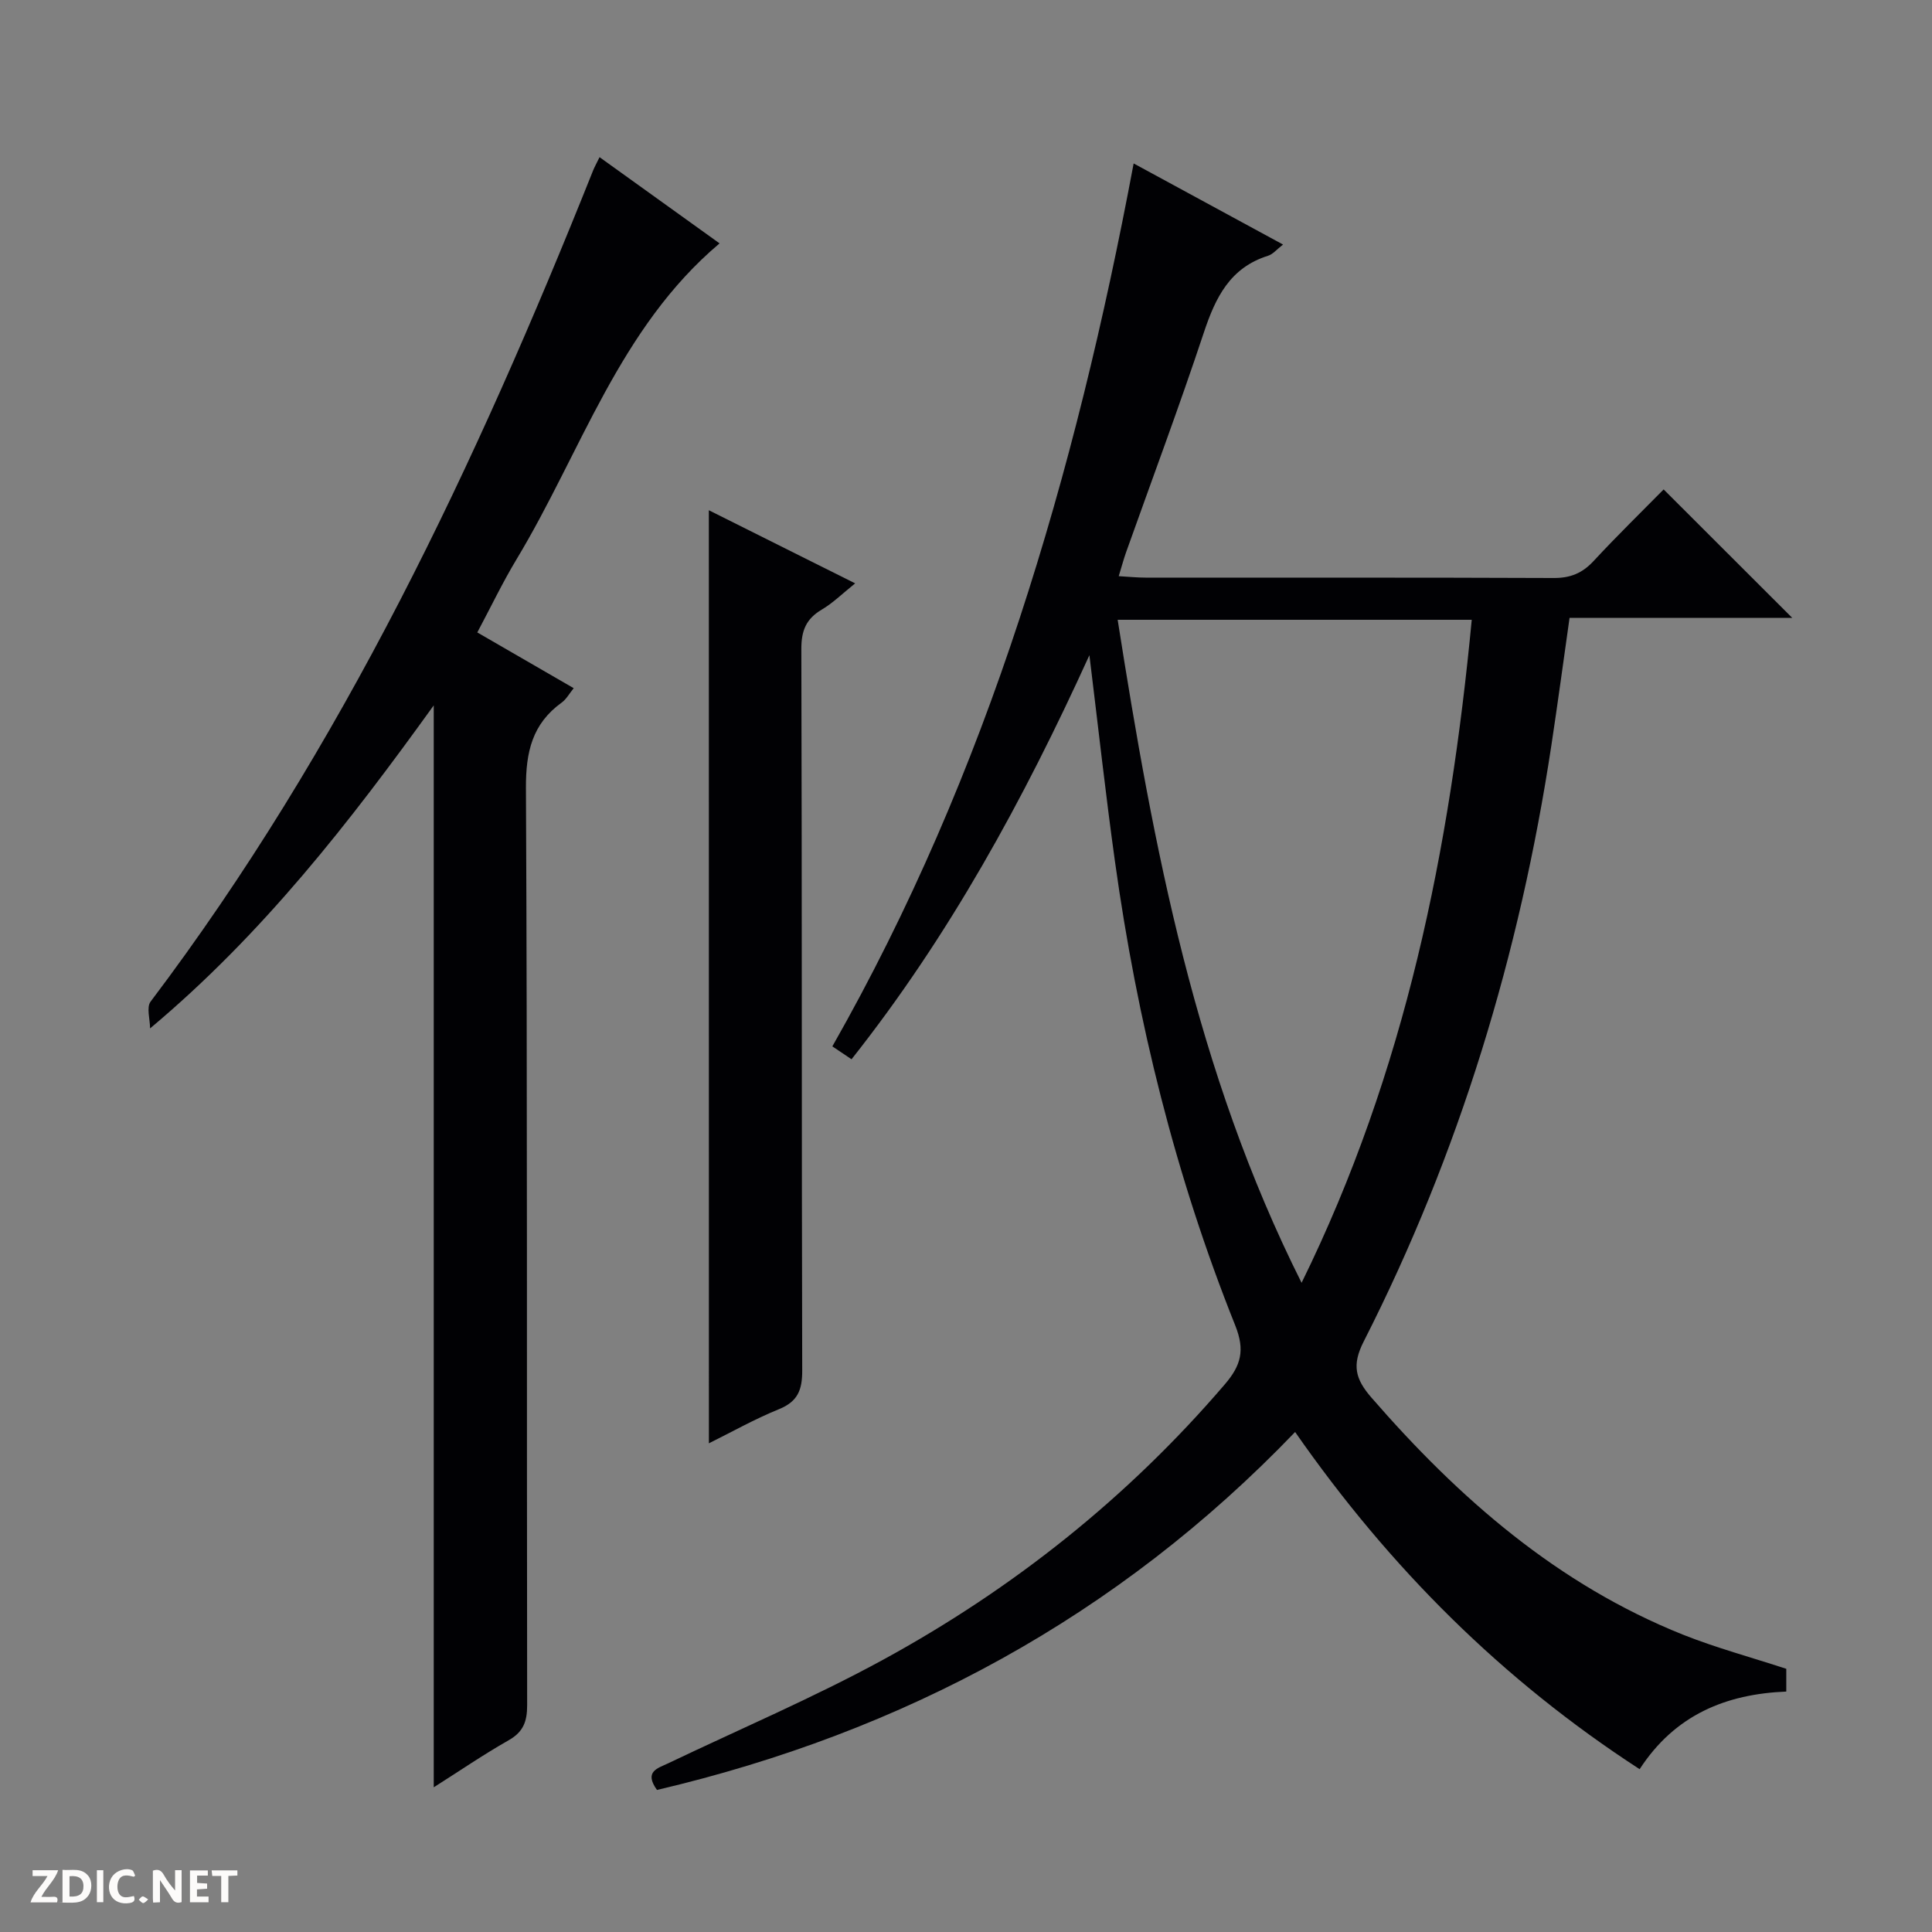 <svg enable-background="new 0 0 400 400" viewBox="0 0 400 400" xmlns="http://www.w3.org/2000/svg"><rect x="0" y="0" width="400" height="400" fill="#808080" stroke="none"/><g fill="#fcfbfa"><path d="m37.59 393.81c-.92.31-1.52.05-2-.78-.7-1.2-1.52-2.34-2.47-3.78v4.59c-.55.03-.95.05-1.41.07-.03-.37-.06-.64-.06-.91 0-1.91 0-3.81 0-5.7 1.13-.41 1.77-.03 2.29.91.62 1.11 1.38 2.14 2.31 3.19v-4.2h1.35v6.61z"/><path d="m12.94 393.88v-6.75c1.9.19 3.93-.54 5.37 1.29.8 1.01.78 2.88.03 3.97-1.37 1.97-3.4 1.51-6.4 1.49m2.45-1.22c2.04.12 2.92-.58 2.89-2.21-.03-1.51-.98-2.19-2.89-2z"/><path d="m11.81 393.87h-5.49c.68-2.18 2.47-3.48 3.51-5.45h-3.08v-1.21h5.29c-.71 2.13-2.44 3.48-3.47 5.51.86 0 1.63.04 2.39-.01.79-.05 1.14.21.85 1.16"/><path d="m39.33 393.86v-6.61h3.7v1.07h-2.22v1.52c.68.04 1.34.09 2.07.13v1.07c-.72.05-1.38.09-2.1.14v1.48h2.4v1.19h-3.85z"/><path d="m27.71 388.56c-1.15-.3-2.46-.61-3.1.64-.37.73-.41 1.93-.06 2.67.63 1.35 1.99.93 3.17.68.35.94-.01 1.32-.93 1.46-1.62.25-3.05-.27-3.76-1.48-.73-1.24-.6-3.03.31-4.17.88-1.11 2.71-1.7 4-1.16.32.13.44.74.65 1.12-.1.08-.19.16-.28.24"/><path d="m49.15 387.24v1.07c-.59.02-1.17.05-1.87.08v5.44h-1.48v-5.44h-1.85c-.05-.4-.08-.73-.13-1.15z"/><path d="m20.06 387.21h1.33v6.62h-1.33z"/><path d="m30.68 393.25c-.39.38-.8.79-1.05.76-.32-.05-.6-.45-.9-.7.26-.24.51-.64.8-.67.29-.04.62.3 1.15.61"/></g><path d="m369.83 345.51v4.71c-12.49.51-23.05 4.81-30.36 16.07-28.39-18.42-51.75-41.69-71.33-69.81-36.69 38.24-81.1 62.13-132.12 74.11-2.76-3.85.18-4.49 2.35-5.53 14.83-7.09 30.01-13.55 44.43-21.41 26.95-14.71 50.71-33.6 70.77-57.02 3.36-3.92 4.24-7.04 2.17-12.22-12.39-30.95-20.33-63.13-24.91-96.13-1.92-13.79-3.44-27.64-5.28-42.63-13.71 30.12-29.06 58.15-49.25 83.66-1.31-.88-2.5-1.69-3.97-2.67 16.07-28.26 28.66-57.81 38.73-88.48 10.04-30.59 17.55-61.82 23.65-94.32 10.59 5.75 20.53 11.15 30.93 16.79-1.31 1.01-2.1 2.01-3.1 2.32-7.89 2.47-10.89 8.66-13.3 15.91-5.07 15.27-10.71 30.36-16.11 45.52-.49 1.39-.87 2.82-1.51 4.91 2.09.12 3.82.3 5.55.3 28.16.02 56.32-.04 84.48.08 3.47.02 5.94-.99 8.28-3.51 4.86-5.24 9.98-10.23 14.51-14.83 9.09 9.08 17.84 17.82 26.62 26.59-15.08 0-30.5 0-46.1 0-1.28 9.03-2.45 17.71-3.76 26.37-6.54 43.16-19.05 84.49-38.86 123.45-2.48 4.88-1.76 7.75 1.61 11.63 18.13 20.87 38.53 38.69 64.54 49.09 6.88 2.73 14.09 4.67 21.34 7.05zm-138.43-217.19c7.41 47.1 16.11 93.48 38.08 137.27 21.55-43.84 30.7-89.78 35.23-137.27-24.28 0-48.37 0-73.31 0z" fill="#010104"/><path d="m98.82 130.94c6.74 3.89 13.18 7.62 19.96 11.54-.89 1.09-1.52 2.28-2.49 2.98-6.1 4.41-7.43 10.23-7.4 17.65.31 63.32.15 126.64.25 189.96 0 3.33-.78 5.5-3.81 7.22-5.3 3.01-10.34 6.47-15.53 9.75 0-74.7 0-148.99 0-224-17.4 24.17-35.37 47.31-58.73 66.88 0-1.88-.79-4.35.11-5.55 39.67-52.5 67.36-111.36 91.61-172.06.3-.74.69-1.44 1.34-2.77 8.44 6.06 16.61 11.93 24.85 17.85-20.79 17.53-28.66 43.22-42.02 65.38-2.9 4.81-5.33 9.9-8.14 15.17z" fill="#010104"/><path d="m146.76 105.64c9.99 4.99 19.75 9.87 30.29 15.14-2.61 2.09-4.59 4.06-6.91 5.43-3.24 1.91-4.24 4.35-4.23 8.14.14 49.81.05 99.62.18 149.43.01 3.99-.92 6.39-4.8 7.97-5.03 2.04-9.79 4.73-14.52 7.07-.01-64.39-.01-128.49-.01-193.18z" fill="#010104"/></svg>